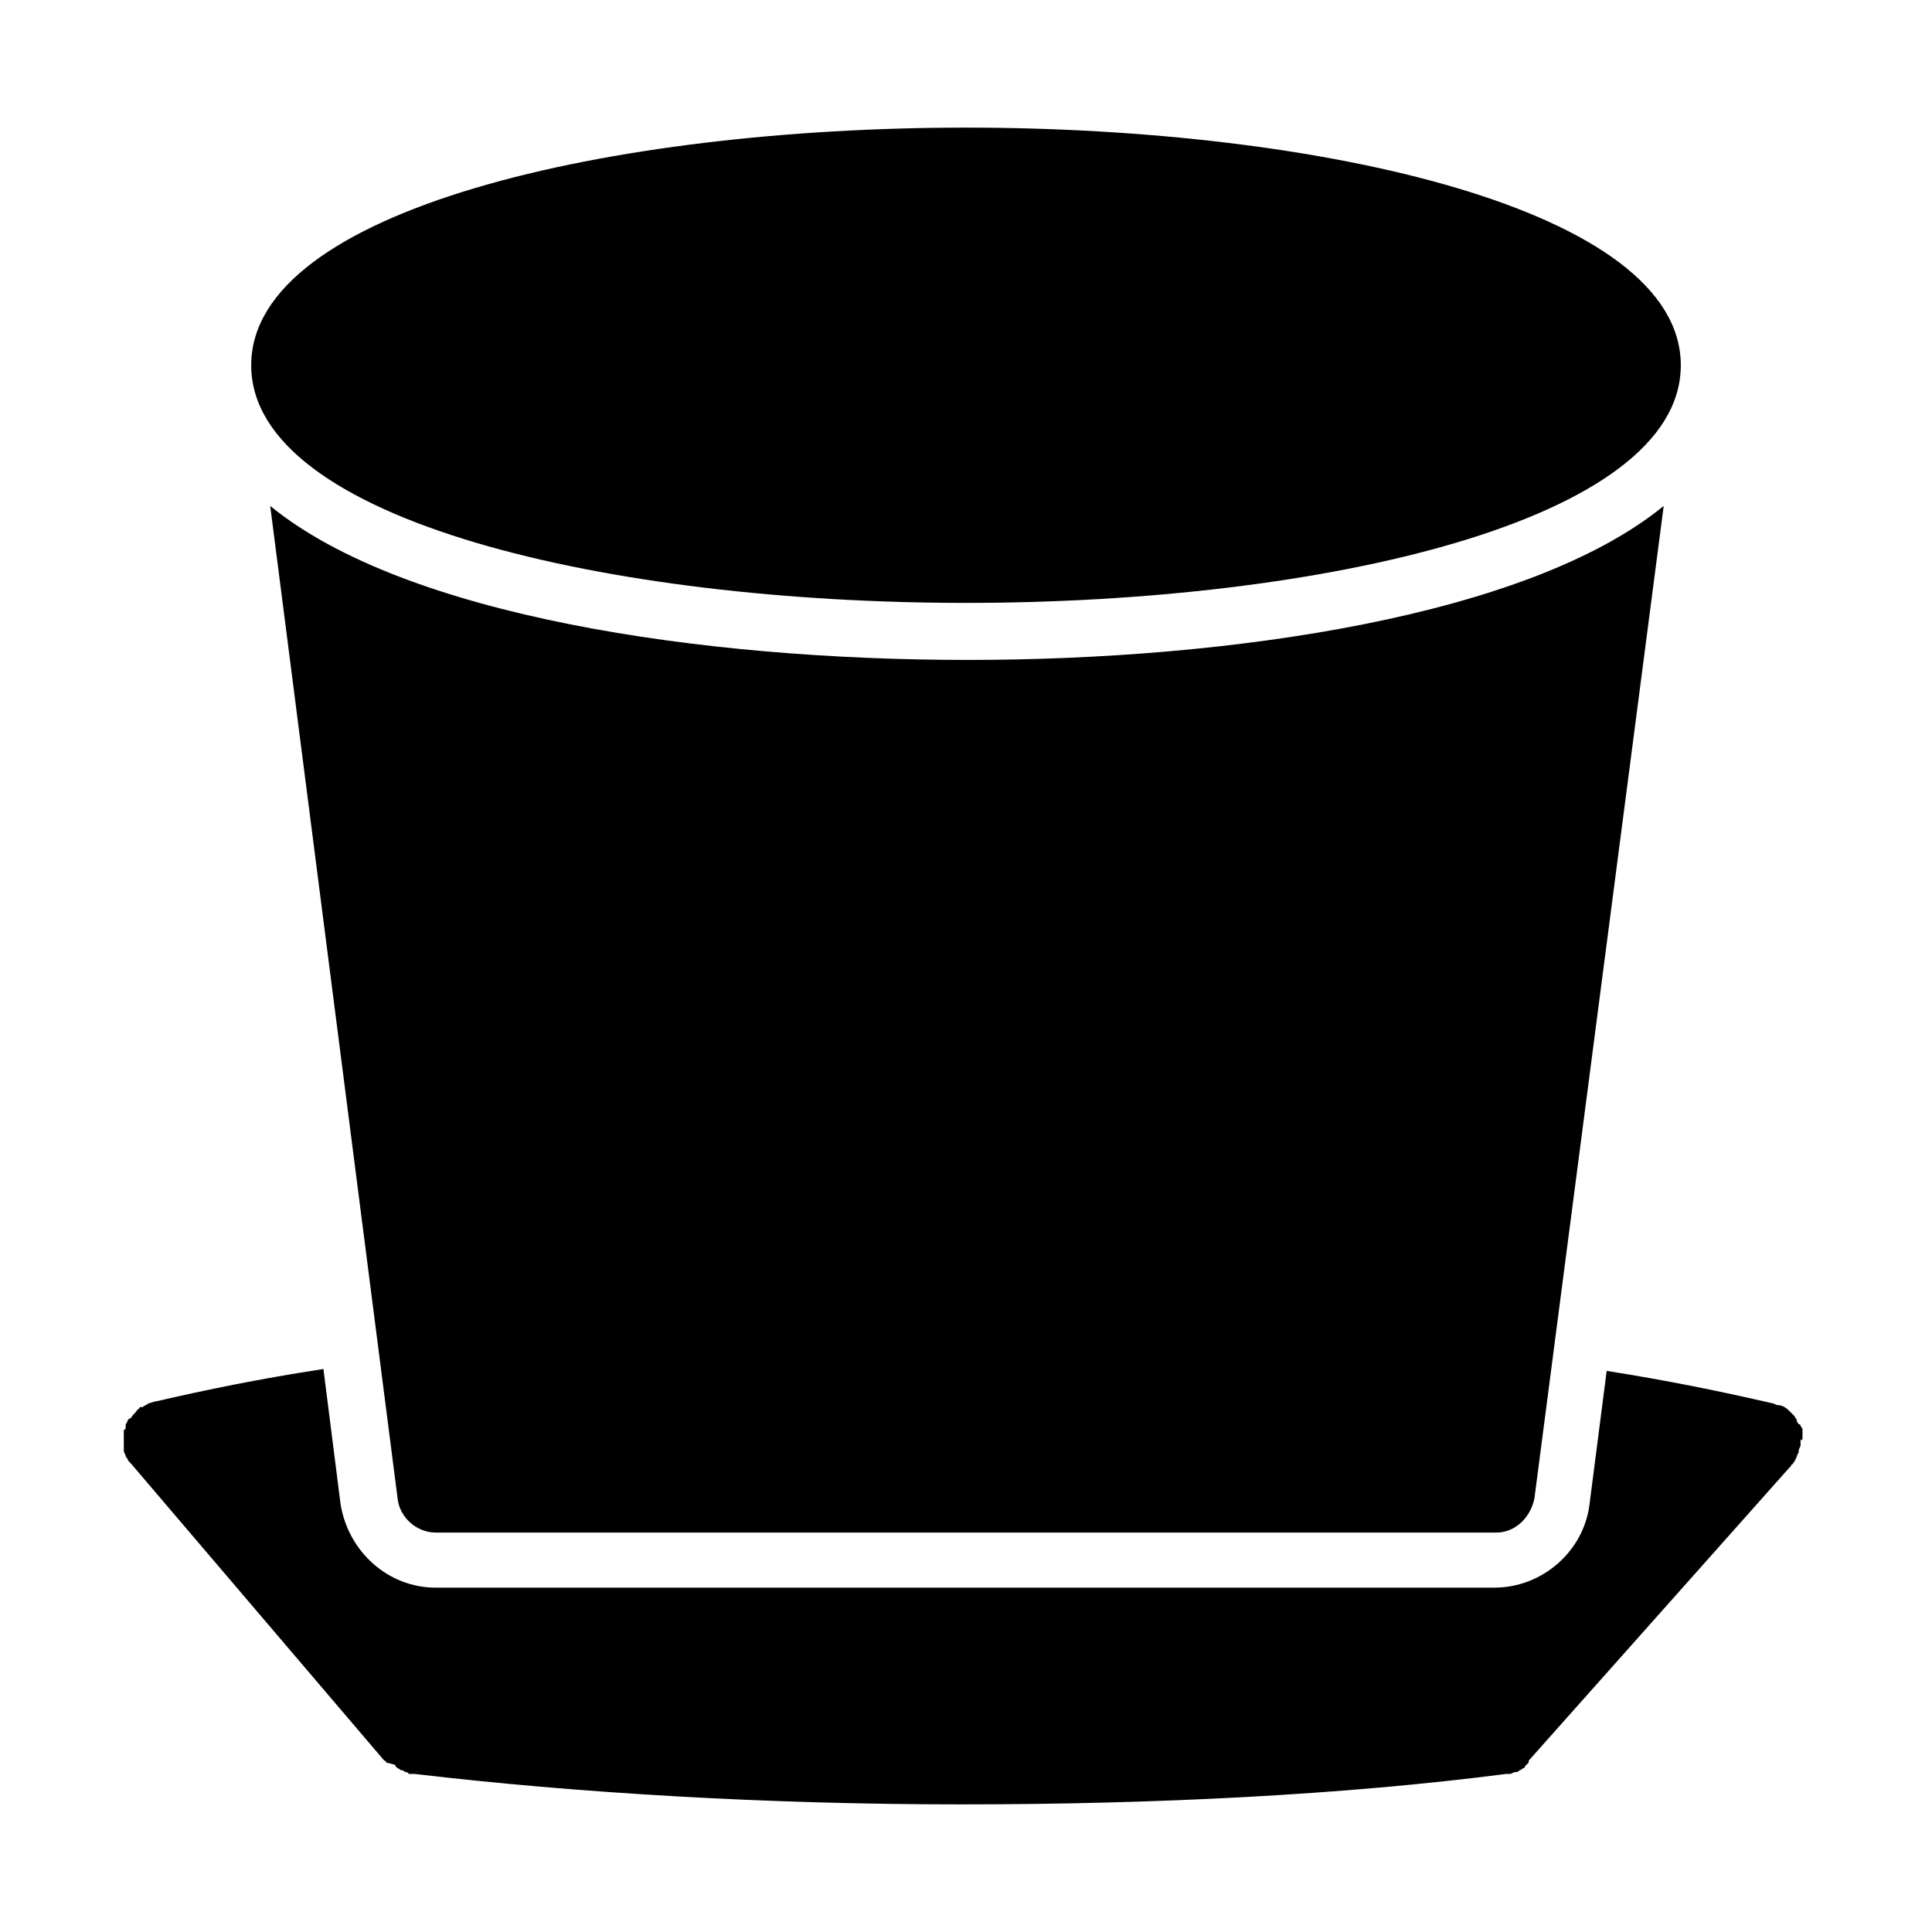 <?xml version="1.0" encoding="UTF-8"?>
<!-- Uploaded to: SVG Repo, www.svgrepo.com, Generator: SVG Repo Mixer Tools -->
<svg fill="#000000" width="800px" height="800px" version="1.1" viewBox="144 144 512 512" xmlns="http://www.w3.org/2000/svg">
 <g>
  <path d="m400 177.82c-94.211 0-189.43 21.664-189.43 62.977s95.219 62.977 189.43 62.977c94.211 0 189.43-21.664 189.43-62.977-0.004-41.316-95.223-62.977-189.43-62.977z"/>
  <path d="m215.61 278.08 33.754 262.99c0.504 5.039 5.039 9.07 10.078 9.07h281.12c5.039 0 9.07-4.031 10.078-9.07l34.258-262.99c-35.77 29.223-114.87 40.809-184.39 40.809-70.535 0-149.13-11.59-184.9-40.809z"/>
  <path d="m621.68 524.94v-1.512-0.504c0-0.504-0.504-1.008-0.504-1.008s0-0.504-0.504-0.504c0 0-0.504-0.504-0.504-1.008s-0.504-0.504-0.504-1.008l-1.512-1.512c-1.008-1.008-2.016-1.512-3.023-1.512-0.504 0-1.008-0.504-1.512-0.504-13.098-3.023-27.711-6.047-43.832-8.566l-4.535 35.266c-1.512 12.594-12.594 22.168-25.191 22.168l-280.62 0.008c-12.594 0-23.176-9.574-25.191-22.168l-4.535-35.77c-16.625 2.519-31.234 5.543-44.336 8.566-0.504 0-1.512 0.504-2.016 0.504-0.504 0.504-1.008 0.504-1.512 1.008h-0.504s-0.504 0-0.504 0.504c-0.504 0-0.504 0.504-1.008 1.008l-0.504 0.504c-0.504 0.504-0.504 1.008-1.008 1.008l-0.504 0.504c0 0.504-0.504 1.008-0.504 1.008v0.504c0 0.504 0 1.008-0.504 1.008v1.008 1.008l0.004 1v1.008 0.504 0.504 0.504c0 0.504 0.504 1.008 0.504 1.512 0.504 0.504 0.504 1.008 1.008 1.512l0.504 0.504 67.008 78.594s0.504 0 0.504 0.504c2.012 0.504 2.516 0.504 2.516 1.008 0 0 0.504 0.504 0.504 0.504 0.504 0 0.504 0.504 1.008 0.504 0 0 0.504 0 1.008 0.504 0.504 0 0.504 0 1.008 0.504h1.008 0.504c42.824 5.039 93.203 8.062 144.59 8.062 51.891 0 101.77-2.519 144.59-8.062h0.504 0.504c0.504 0 1.008-0.504 1.512-0.504h0.504c0.504-0.504 1.008-0.504 1.512-1.008 0 0 0.504 0 0.504-0.504l1.008-1.008v-0.504l69.023-77.586 0.504-0.504s0-0.504 0.504-0.504c0-0.504 0.504-0.504 0.504-1.008 0.504-0.504 0.504-1.512 1.008-2.016v-0.504c0-0.504 0.504-1.008 0.504-1.512v-0.504-1.008c0.5 0.504 0.5 0 0.5-0.504v0z"/>
 </g>
</svg>